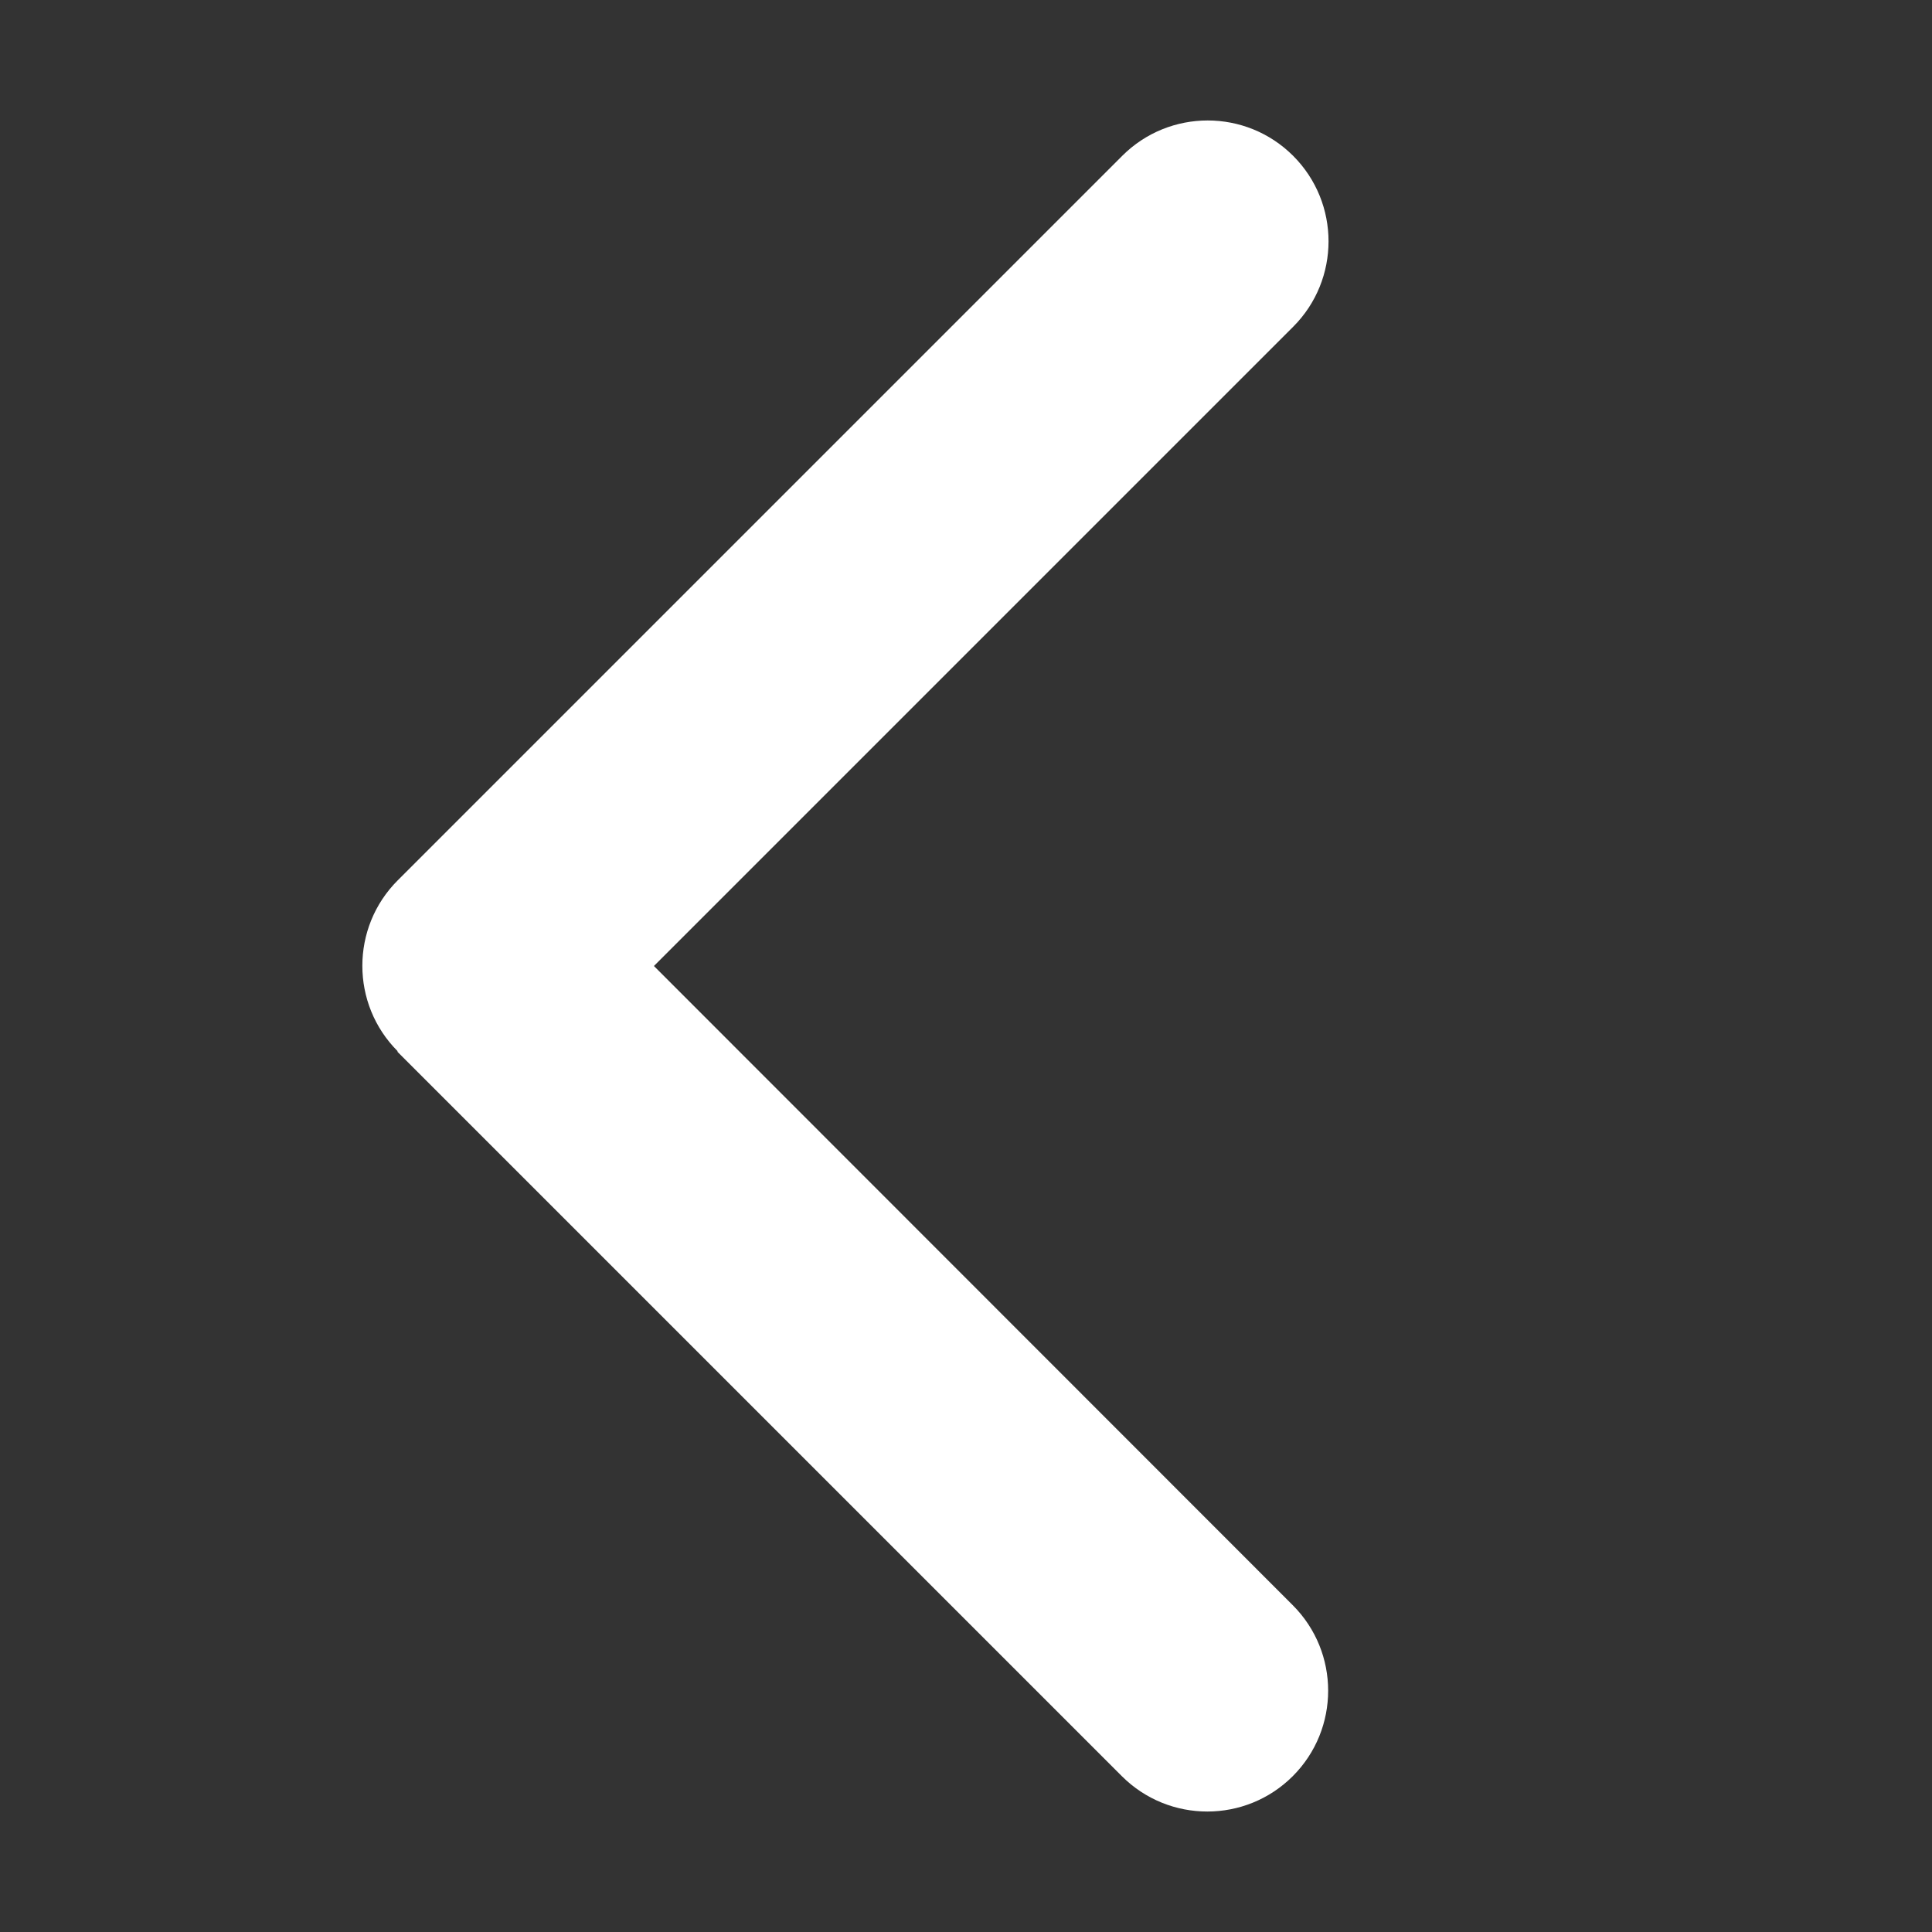 <?xml version="1.0" encoding="UTF-8"?>
<svg xmlns="http://www.w3.org/2000/svg" width="512" height="512" viewBox="0 0 512 512" fill="none">
  <rect x="0" y="0" width="512" height="512" fill="#333333" stroke="none"/>
  <path d="M105.4 278.6C92.9 266.1 92.9 245.8 105.4 233.3L297.4 41.3C309.9 28.8 330.2 28.8 342.7 41.3C355.2 53.8 355.2 74.1 342.7 86.6L173.3 256L342.6 425.4C355.1 437.9 355.1 458.2 342.6 470.7C330.1 483.2 309.8 483.2 297.3 470.7L105.3 278.7L105.4 278.6Z" fill="white"></path>
</svg>
